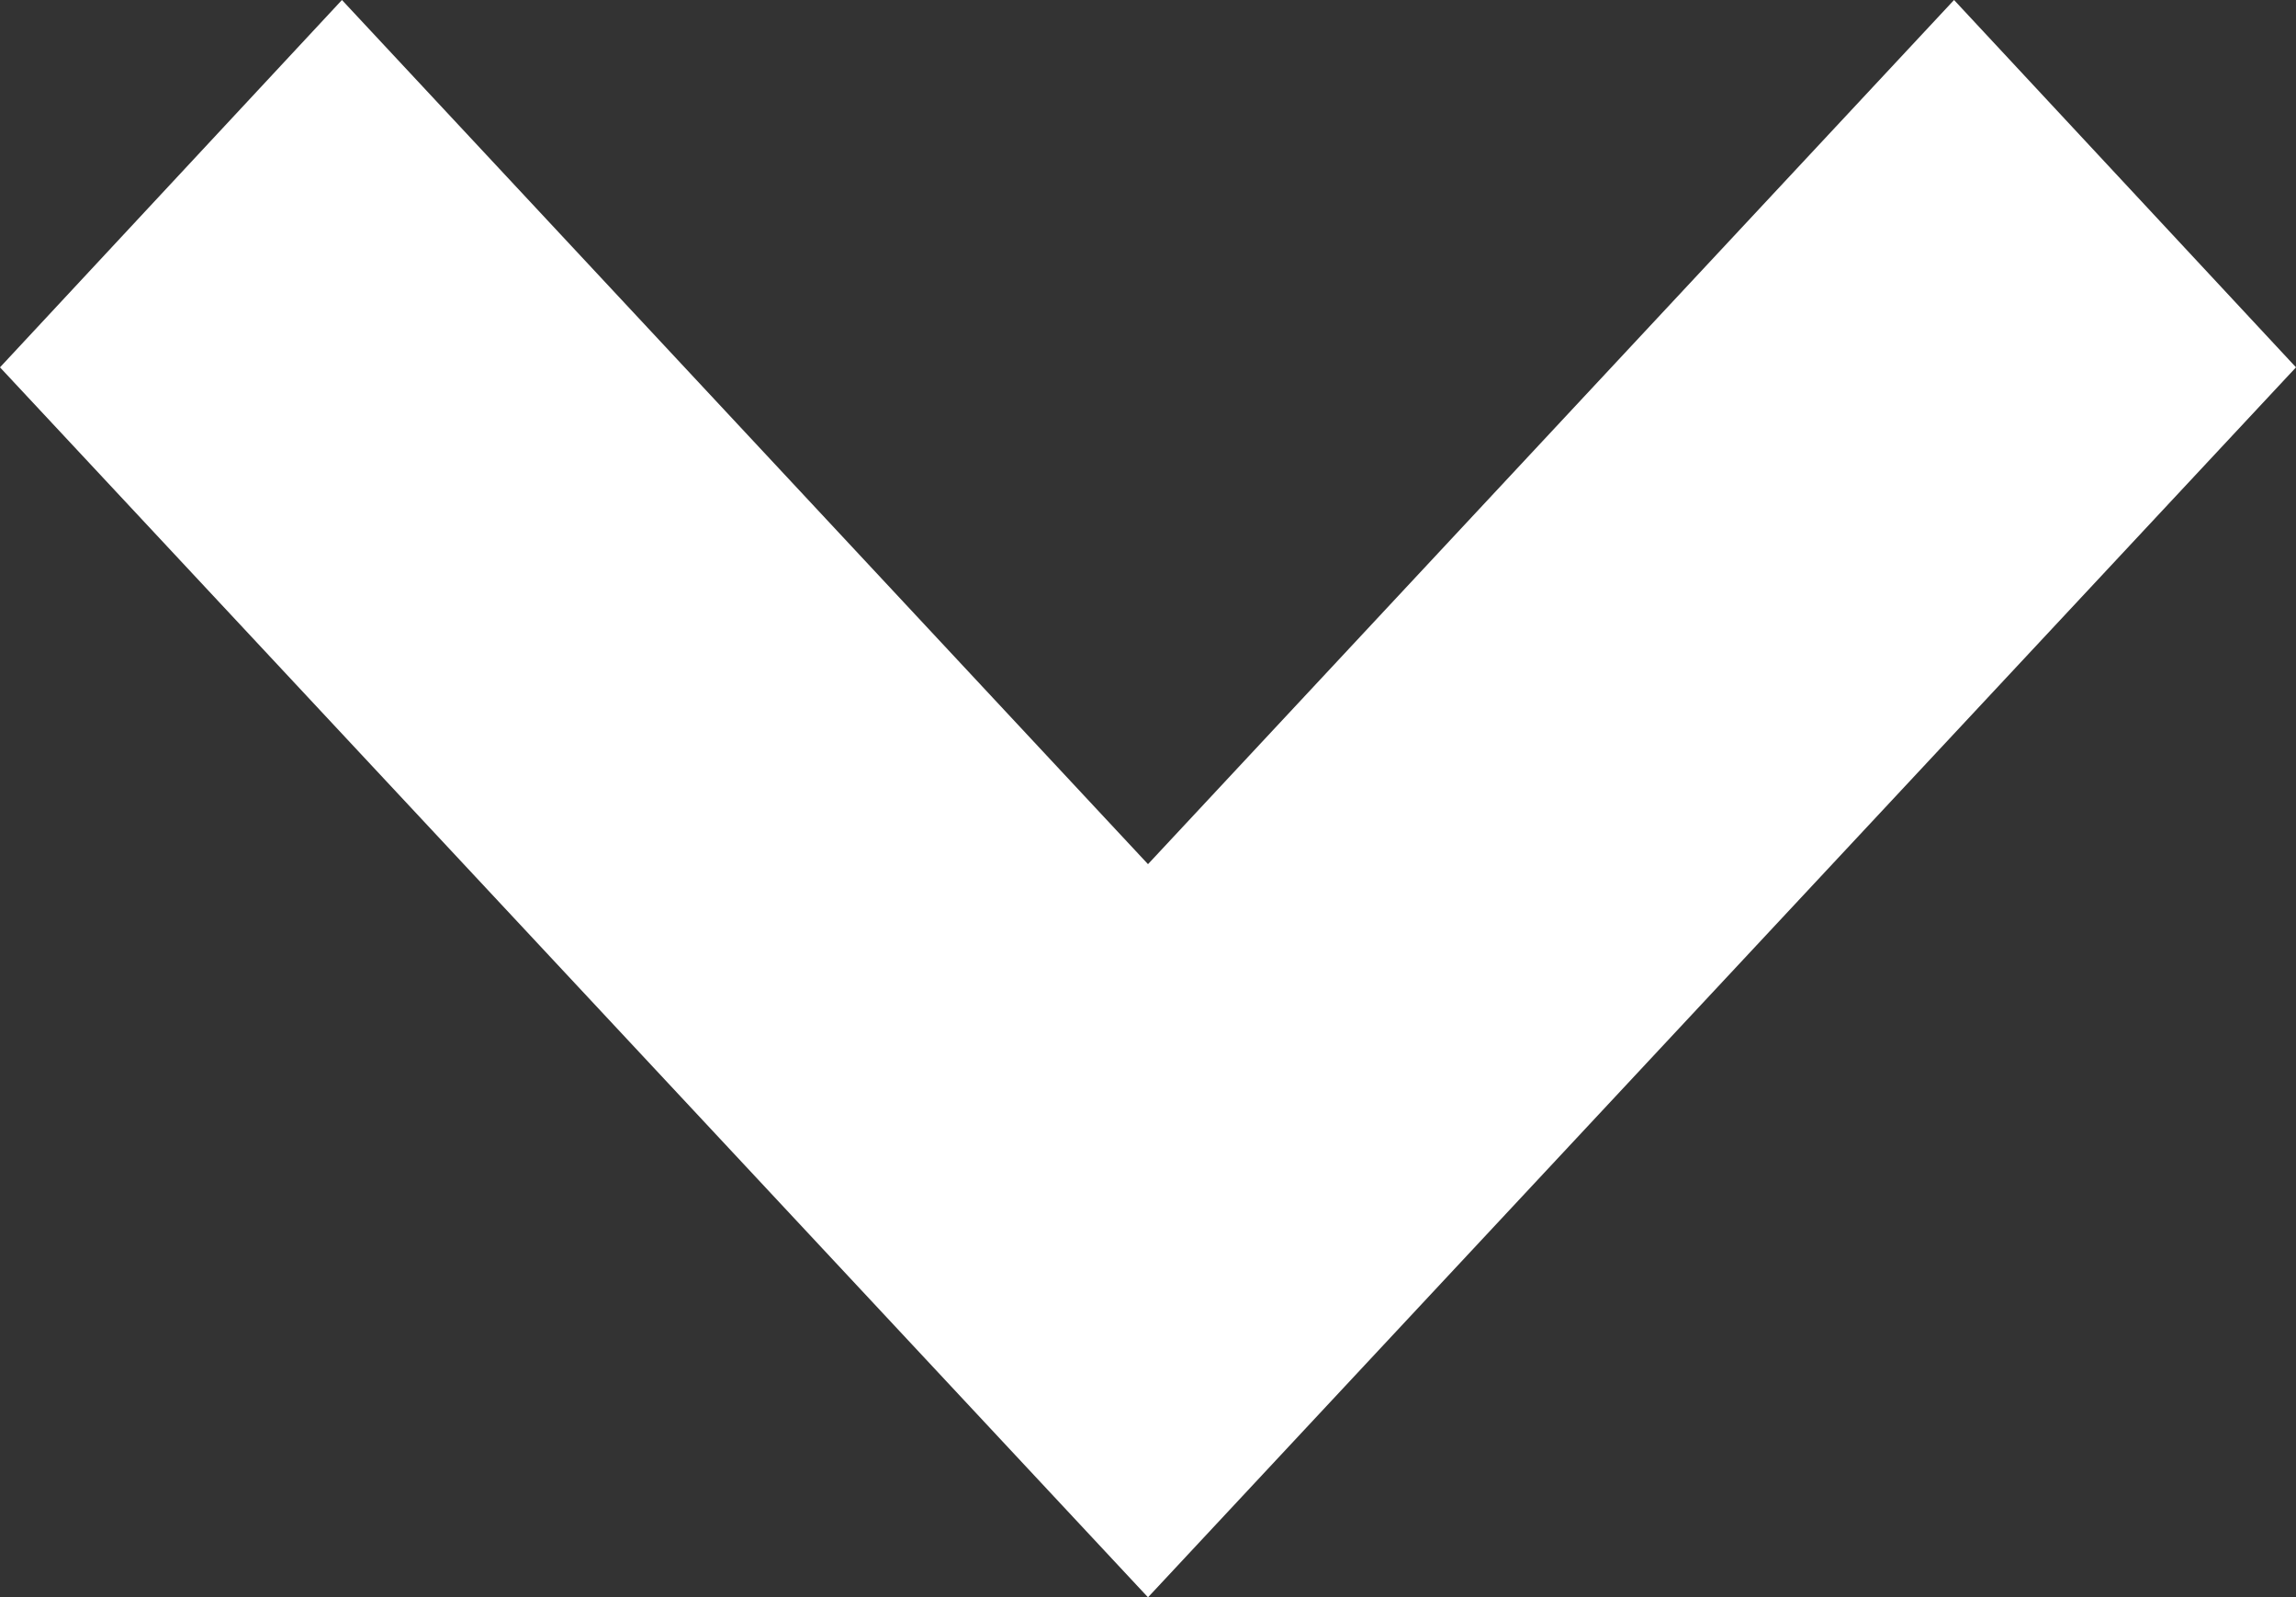 <svg id="icon_arrow_down" xmlns="http://www.w3.org/2000/svg" width="15" height="10.436" viewBox="0 0 15 10.436">
  <rect x="0" y="0" width="15" height="10.436" fill="#333333" stroke="none"/>
  <path id="パス_36" data-name="パス 36" d="M9.5,12.436,2,4.4,4.234,2,9.5,7.646,14.766,2,17,4.4Z" transform="translate(-2 -2)" fill="#fff"/>
</svg>

